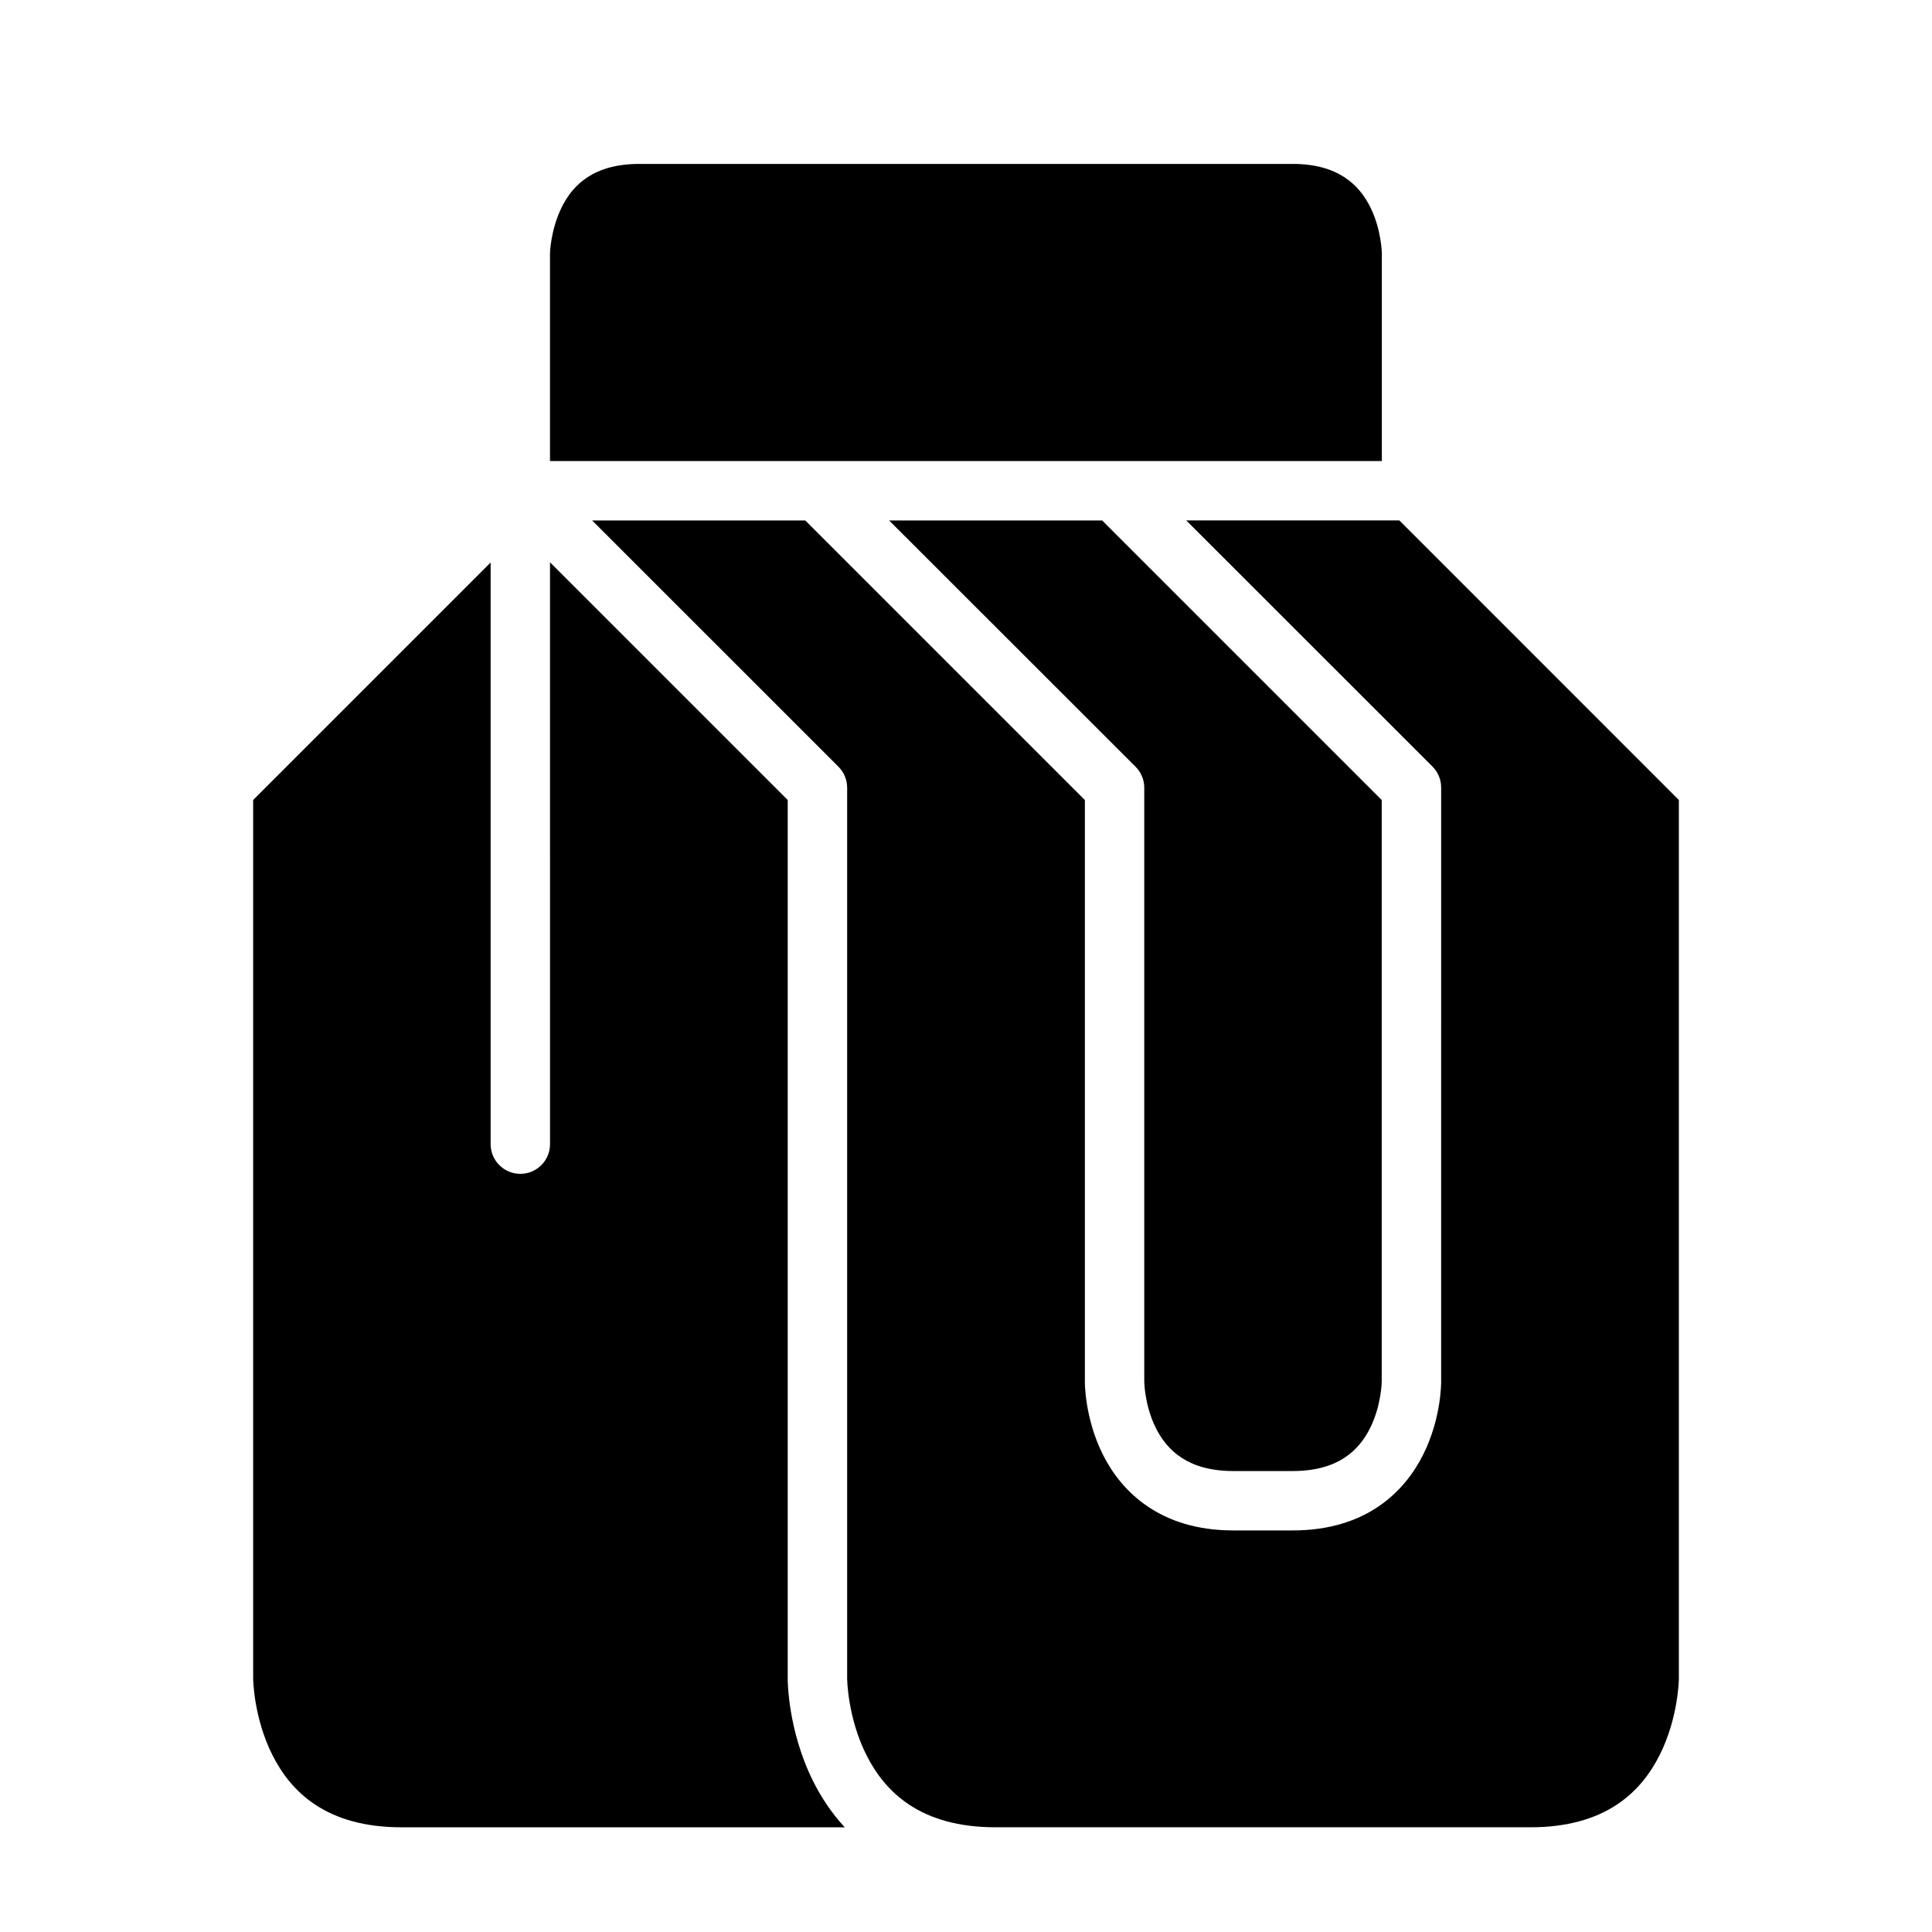 <?xml version="1.0" encoding="UTF-8"?>
<!-- Uploaded to: SVG Repo, www.svgrepo.com, Generator: SVG Repo Mixer Tools -->
<svg fill="#000000" width="800px" height="800px" version="1.1" viewBox="144 144 512 512" xmlns="http://www.w3.org/2000/svg">
 <g>
  <path d="m289.76 293.02 62.992 62.992v232.9s-0.094 13.465 6.75 27.152c2.074 4.152 4.805 8.348 8.363 12.191h-117.43c-19.883 0-29.32-9.305-34.285-19.234-4.965-9.93-5.059-20.113-5.059-20.113v-232.9l62.93-62.93v154.16c0.016 4.348 3.555 7.859 7.902 7.84 4.328-0.016 7.828-3.516 7.84-7.84z"/>
  <path d="m379.62 281.92h56.457l74.094 74.094v154.16s-0.078 6.273-3.074 12.27c-2.996 5.996-8.566 11.395-20.512 11.395h-15.758c-11.895 0-17.512-5.398-20.512-11.395-2.996-5.996-3.074-12.27-3.074-12.27v-157.43c0-2.094-0.836-4.09-2.32-5.566z"/>
  <path d="m300.92 281.92h56.488l74.094 74.094v154.16s-0.109 9.547 4.766 19.297 15.098 20.109 34.562 20.109h15.758c19.562 0 29.703-10.359 34.578-20.109s4.75-19.297 4.75-19.297l0.004-157.43c0.012-2.086-0.797-4.078-2.262-5.566l-65.297-65.266h56.473l74.078 74.094v232.9s-0.078 10.18-5.043 20.109c-4.965 9.93-14.418 19.234-34.285 19.234h-141.75c-19.914 0-29.305-9.305-34.27-19.234-4.965-9.93-5.059-20.113-5.059-20.113v-236.16c0-2.094-0.836-4.09-2.32-5.566z"/>
  <path d="m313.42 187.44h173.18c11.824 0 17.512 5.398 20.512 11.395 2.996 5.992 3.09 12.254 3.09 12.254v55.09h-220.45v-55.09s0.156-6.258 3.152-12.254c2.996-5.996 8.586-11.395 20.512-11.395z"/>
 </g>
</svg>